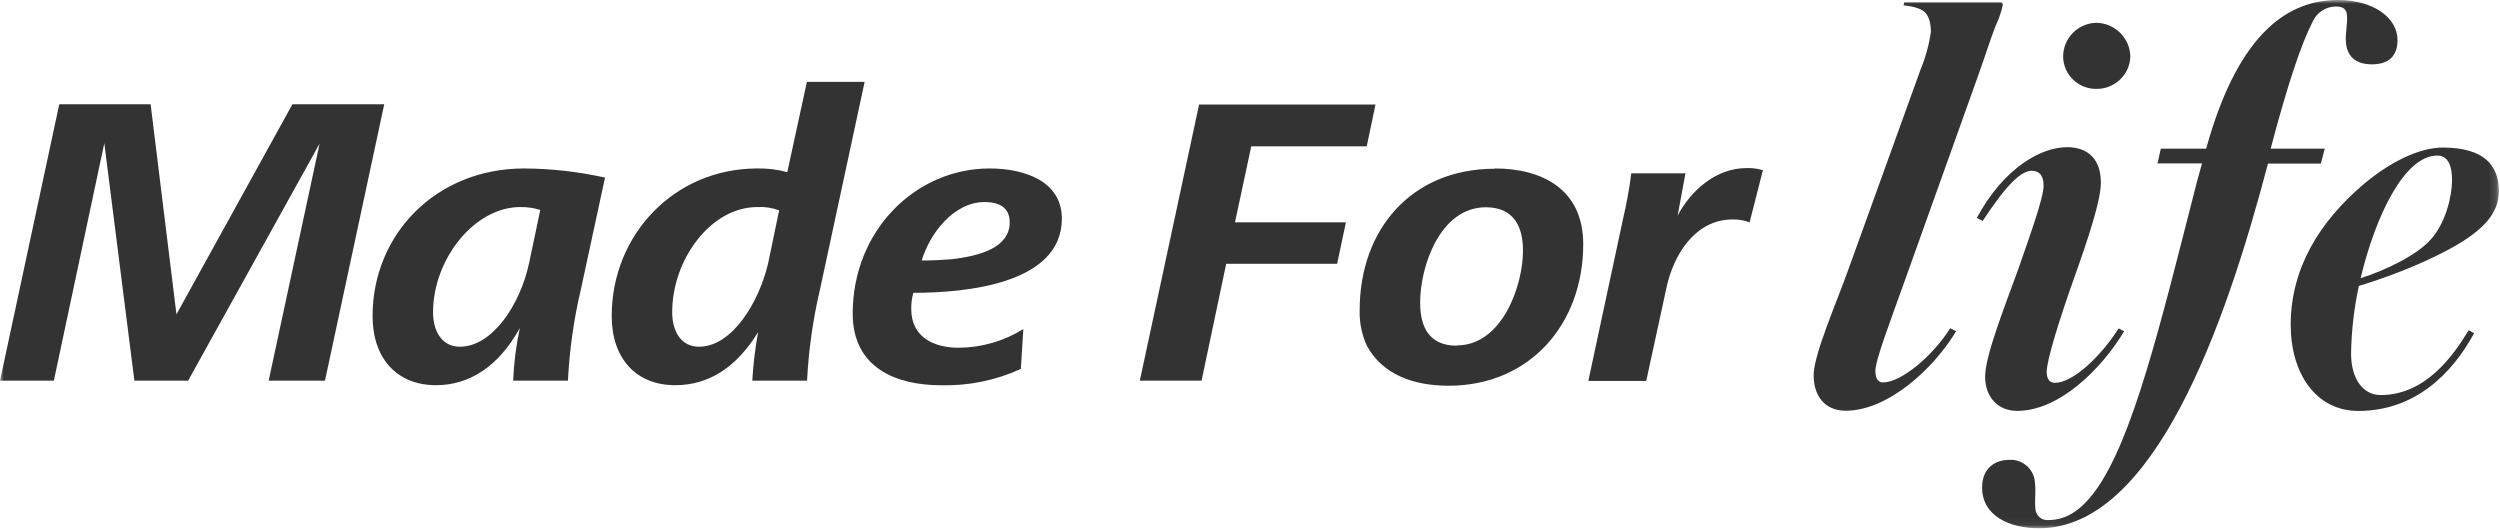 <?xml version="1.0" encoding="UTF-8" standalone="no"?>
<svg width="331px" height="70px" viewBox="0 0 331 70" version="1.1" xmlns="http://www.w3.org/2000/svg" xmlns:xlink="http://www.w3.org/1999/xlink">
    <!-- Generator: Sketch 50.2 (55047) - http://www.bohemiancoding.com/sketch -->
    <title>logo-white</title>
    <desc>Created with Sketch.</desc>
    <defs>
        <polygon id="path-1" points="0 0 330.851 0 330.851 69.946 0 69.946"></polygon>
    </defs>
    <g id="Page-1" stroke="none" stroke-width="1" fill="none" fill-rule="evenodd">
        <g id="index(後編)" transform="translate(-459, -11469)">
            <g id="1600" transform="translate(0, 11293)">
                <g id="logo-white" transform="translate(459, 176)">
                    <g id="Page-1">
                        <mask id="mask-2" fill="white">
                            <use xlink:href="#path-1"></use>
                        </mask>
                        <g id="Clip-2"></g>
                        <path d="M222.11,28.596 L223.154,22.946 L215.981,22.946 C215.722,24.993 215.355,27.026 214.878,29.035 L210.294,50.438 L217.961,50.438 L220.601,38.274 C221.487,33.885 224.359,29.057 229.385,29.057 C230.157,29.037 230.925,29.166 231.648,29.439 L233.41,22.528 C232.704,22.323 231.97,22.231 231.234,22.254 C227.187,22.261 223.879,25.216 222.11,28.559 L222.11,28.596 Z M192.886,45.769 C189.26,45.769 188.027,43.354 188.027,40.068 C188.027,35.24 190.674,27.442 196.731,27.442 C200.314,27.442 201.641,29.864 201.641,33.15 C201.663,37.777 198.899,45.733 192.886,45.733 L192.886,45.769 Z M197.913,22.34 C186.859,22.34 180.012,30.404 180.02,41.077 C179.975,42.681 180.294,44.275 180.955,45.74 C182.993,49.53 187.033,51.065 191.777,51.073 C202.606,51.073 209.619,42.843 209.619,32.336 C209.619,24.942 204.034,22.304 197.913,22.304 L197.913,22.34 Z M165.665,19.378 L180.955,19.378 L182.115,13.837 L158.76,13.837 L150.911,50.402 L159.086,50.402 L162.35,34.923 L177.038,34.923 L178.198,29.439 L163.51,29.439 L165.665,19.378 Z M249.317,50.633 C248.693,50.633 248.301,50.165 248.301,49.149 C248.301,47.663 250.114,42.987 252.319,36.811 L261.857,10.147 C263.033,6.868 263.424,5.47 264.215,3.438 C264.633,2.562 264.951,1.644 265.165,0.699 C265.165,0.548 265.165,0.31 264.854,0.31 L252.116,0.31 L252.029,0.699 C253.299,0.858 254.321,1.095 254.865,1.636 C255.409,2.176 255.649,3.128 255.649,4.216 C255.411,5.906 254.96,7.56 254.308,9.138 L244.769,35.557 C243.036,40.399 240.127,46.958 240.127,49.689 C240.127,52.42 241.614,54.38 244.363,54.38 C249.948,54.38 256.004,48.846 258.993,43.851 L258.21,43.455 C255.845,47.21 251.682,50.633 249.317,50.633 Z M321.748,31.788 C320.021,33.734 315.945,35.766 312.544,36.833 C314.523,28.559 318.347,20.596 322.699,20.596 C324.149,20.596 324.664,22.002 324.649,23.875 C324.656,25.944 323.8,29.612 321.748,31.802 L321.748,31.788 Z M323.416,19.537 C320.341,19.537 316.417,21.411 312.717,24.581 C307.212,29.338 303.288,35.427 303.288,43.001 C303.288,49.487 306.661,54.402 312.239,54.409 C319.71,54.409 324.664,49.502 327.572,44.111 L326.847,43.722 C324.881,47.001 321.182,52.305 315.206,52.305 C312.928,52.305 311.275,50.266 311.281,46.756 C311.335,43.763 311.679,40.782 312.311,37.856 C318.289,36.061 324.969,33.1 327.884,30.649 C329.85,29.078 330.851,27.306 330.851,25.324 C330.851,21.893 328.914,19.544 323.416,19.537 Z M307.8,19.688 L300.634,19.688 C302.933,10.961 304.739,5.686 306.189,2.89 C306.716,1.671 307.916,0.875 309.251,0.858 C310.201,0.858 310.752,1.175 310.745,2.191 C310.832,2.911 310.512,4.526 310.592,5.39 C310.665,7.423 311.84,8.518 314.045,8.518 C316.25,8.518 317.425,7.43 317.432,5.318 C317.432,2.277 314.132,0 309.569,0 C303.433,0 296.514,3.675 292.096,19.688 L286.091,19.688 L285.655,21.634 L291.552,21.634 L290.921,23.882 C285.954,43.339 282.399,58.084 277.445,64.959 C275.479,67.612 273.587,68.858 271.149,68.858 C270.31,68.912 269.579,68.292 269.503,67.46 C269.343,66.278 269.582,65.19 269.43,63.944 C269.355,62.178 267.853,60.807 266.076,60.882 C266.043,60.884 266.01,60.885 265.977,60.888 C264.324,60.888 262.43,61.825 262.43,64.556 C262.43,68.303 266.057,69.946 269.974,69.946 C285.14,69.946 294.599,43.282 300.279,21.663 L307.277,21.663 L307.8,19.688 Z M269.002,22.614 C269.945,22.614 270.569,23.162 270.569,24.567 C270.569,26.21 268.835,30.974 267.182,35.737 C265.369,40.731 262.83,47.138 262.83,49.869 C262.83,52.6 264.556,54.395 267.065,54.402 C272.651,54.402 278.228,48.867 281.232,43.866 L280.506,43.477 C278.134,47.224 274.442,50.684 272.078,50.684 C271.454,50.684 270.982,50.294 270.982,49.242 C270.982,47.678 272.716,42.137 274.609,36.825 C276.502,31.514 278.156,26.527 278.156,24.178 C278.156,21.137 276.509,19.486 273.681,19.486 C270.294,19.486 265.354,22.138 261.727,28.855 L262.51,29.251 C265.774,24.257 267.66,22.614 269.002,22.614 Z M125.953,34.325 C124.568,34.433 123.306,34.49 122.036,34.49 C123.081,30.974 126.229,26.751 130.371,26.751 C132.199,26.751 133.685,27.406 133.685,29.439 C133.685,32.732 129.87,33.885 125.953,34.325 Z M131.03,22.304 C121.202,22.304 112.897,30.534 112.897,41.509 C112.897,48.715 118.649,51.008 124.604,51.008 C128.242,51.099 131.853,50.359 135.157,48.846 L135.491,43.571 C132.926,45.161 129.97,46.016 126.947,46.042 C123.581,46.042 120.651,44.6 120.651,40.933 C120.633,40.203 120.727,39.474 120.926,38.771 C127.774,38.771 140.59,37.618 140.59,28.956 C140.59,23.904 135.506,22.304 131.03,22.304 Z M38.718,13.801 L23.363,41.618 L19.94,13.801 L7.848,13.801 L0,50.402 L7.13,50.402 L13.81,18.96 L17.792,50.402 L24.908,50.402 L42.316,19.011 L35.57,50.402 L43.026,50.402 L50.874,13.801 L38.718,13.801 Z M101.698,34.872 C100.487,40.025 96.947,45.906 92.53,45.906 C90.26,45.906 88.998,43.981 88.998,41.344 C88.998,34.325 94.133,27.414 100.255,27.414 C101.243,27.355 102.231,27.505 103.156,27.853 L101.698,34.872 Z M106.833,10.839 L104.237,22.794 C102.94,22.443 101.599,22.278 100.255,22.304 C89.324,22.304 80.99,31.031 80.99,41.84 C80.99,47.491 84.247,51 89.382,51 C93.857,51 97.498,48.644 100.371,43.981 C99.984,46.104 99.727,48.248 99.602,50.402 L106.855,50.402 C107.06,46.334 107.633,42.291 108.567,38.324 L114.478,10.839 L106.833,10.839 Z M70.045,34.872 C68.877,40.277 65.236,45.906 60.869,45.906 C58.606,45.906 57.337,43.981 57.337,41.344 C57.337,34.325 62.806,27.414 68.877,27.414 C69.777,27.398 70.674,27.527 71.532,27.796 L70.045,34.872 Z M49.329,41.84 C49.329,47.491 52.586,51 57.722,51 C62.139,51 66.012,48.535 68.826,43.433 C68.332,45.727 68.036,48.058 67.941,50.402 L75.195,50.402 C75.396,46.333 75.969,42.29 76.906,38.324 L80.105,23.515 C76.591,22.731 73.001,22.324 69.399,22.304 C57.722,22.304 49.329,31.031 49.329,41.84 Z M277.496,11.768 C279.946,11.832 281.987,9.915 282.058,7.48 C282.007,5.016 279.991,3.038 277.51,3.02 C275.091,3.101 273.169,5.068 273.158,7.473 C273.174,9.844 275.109,11.76 277.496,11.768 Z" id="Fill-1" fill="#333333" mask="url(#mask-2)"></path>
                    </g>
                </g>
            </g>
        </g>
    </g>
</svg>